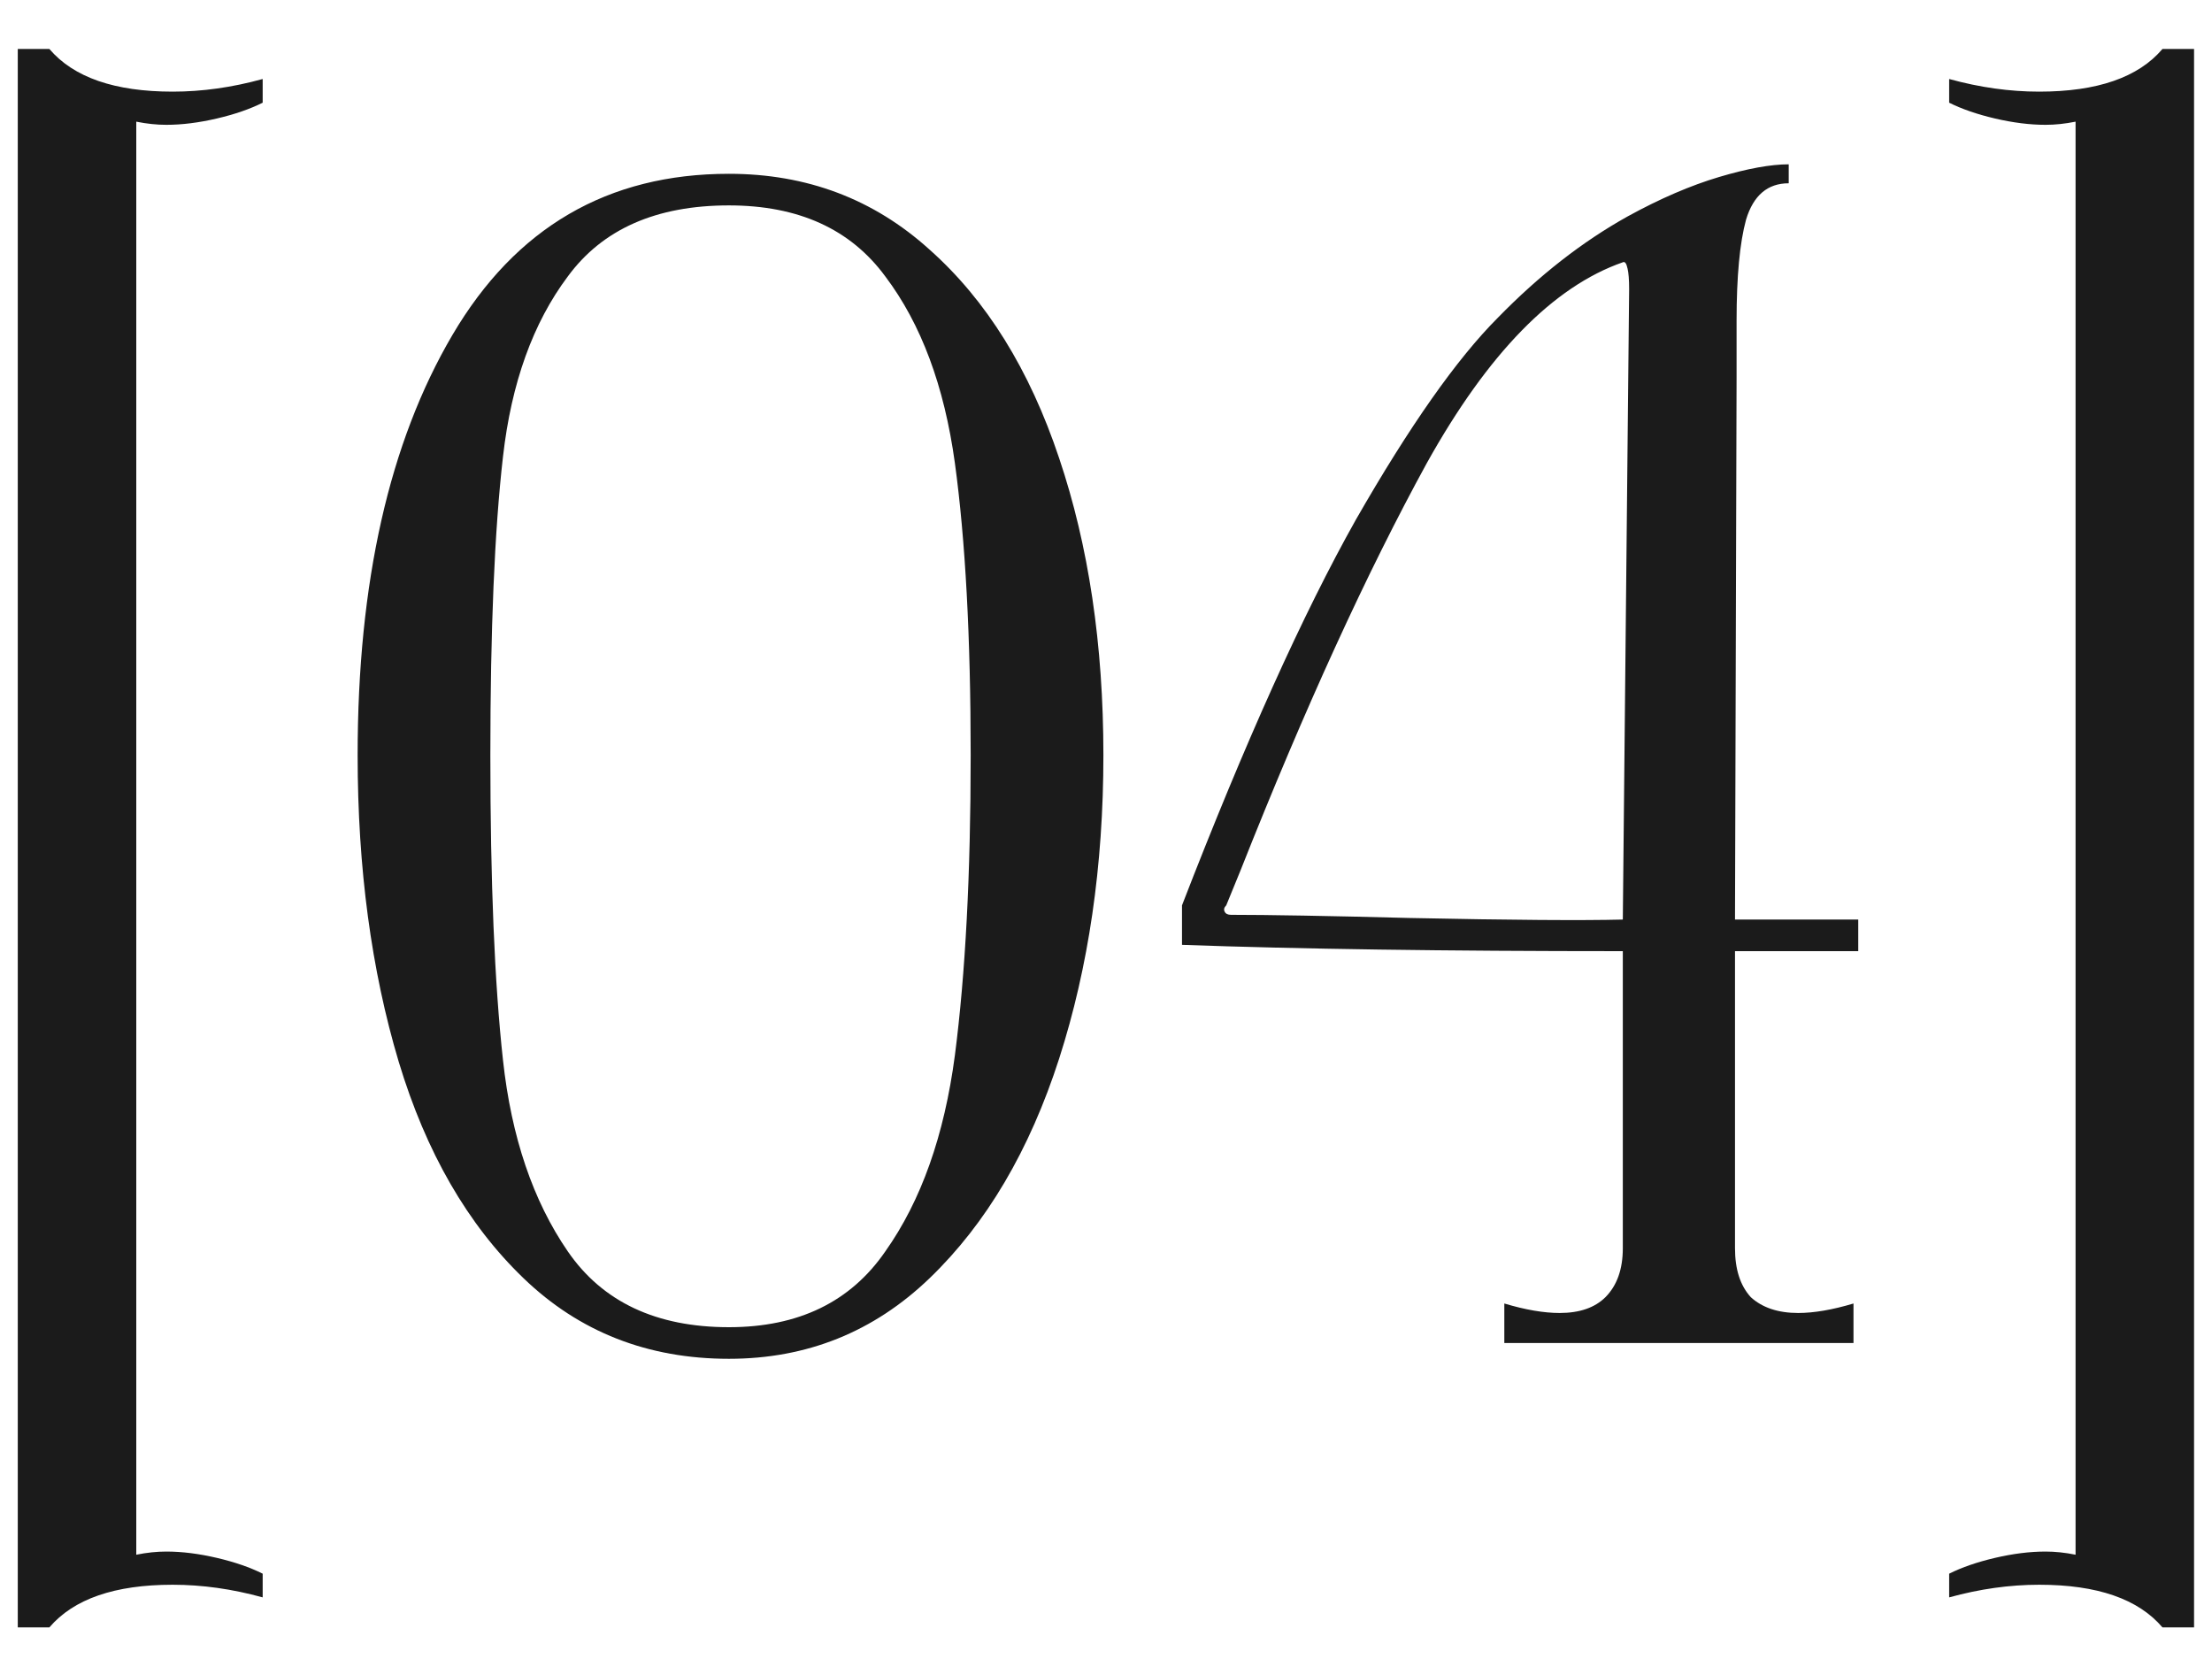 <?xml version="1.0" encoding="UTF-8"?> <svg xmlns="http://www.w3.org/2000/svg" width="28" height="21" viewBox="0 0 28 21" fill="none"><path d="M0.625 0.62C0.932 0.98 1.452 1.16 2.185 1.16C2.558 1.16 2.938 1.107 3.325 1V1.3C3.165 1.38 2.972 1.447 2.745 1.5C2.518 1.553 2.305 1.58 2.105 1.58C1.985 1.58 1.858 1.567 1.725 1.54V19.68C1.858 19.653 1.985 19.64 2.105 19.64C2.305 19.64 2.518 19.667 2.745 19.72C2.972 19.773 3.165 19.84 3.325 19.92V20.22C2.938 20.113 2.558 20.06 2.185 20.06C1.452 20.06 0.932 20.24 0.625 20.6H0.225V0.62H0.625ZM9.227 17.2C8.2 17.2 7.333 16.86 6.627 16.18C5.92 15.5 5.393 14.587 5.047 13.44C4.7 12.28 4.527 10.987 4.527 9.56C4.527 7.373 4.927 5.6 5.727 4.24C6.527 2.88 7.693 2.2 9.227 2.2C10.213 2.2 11.06 2.52 11.767 3.16C12.487 3.8 13.033 4.68 13.407 5.8C13.78 6.907 13.967 8.16 13.967 9.56C13.967 10.96 13.78 12.24 13.407 13.4C13.033 14.56 12.487 15.487 11.767 16.18C11.06 16.86 10.213 17.2 9.227 17.2ZM9.227 16.8C10.107 16.8 10.767 16.48 11.207 15.84C11.66 15.2 11.953 14.373 12.087 13.36C12.22 12.333 12.287 11.067 12.287 9.56C12.287 8.067 12.22 6.833 12.087 5.86C11.953 4.887 11.66 4.1 11.207 3.5C10.767 2.9 10.107 2.6 9.227 2.6C8.307 2.6 7.627 2.9 7.187 3.5C6.747 4.087 6.473 4.847 6.367 5.78C6.26 6.713 6.207 7.973 6.207 9.56C6.207 11.16 6.26 12.447 6.367 13.42C6.473 14.393 6.747 15.2 7.187 15.84C7.627 16.48 8.307 16.8 9.227 16.8ZM19.042 16.5C19.308 16.58 19.542 16.62 19.742 16.62C19.995 16.62 20.188 16.553 20.322 16.42C20.468 16.273 20.542 16.067 20.542 15.8V12.04C18.288 12.04 16.428 12.013 14.962 11.96V11.46C15.762 9.393 16.495 7.767 17.162 6.58C17.842 5.393 18.442 4.54 18.962 4.02C19.482 3.487 20.028 3.06 20.602 2.74C21.015 2.513 21.402 2.347 21.762 2.24C22.122 2.133 22.415 2.08 22.642 2.08V2.32C22.375 2.32 22.195 2.473 22.102 2.78C22.022 3.073 21.982 3.5 21.982 4.06V4.78L21.962 11.64H23.522V12.04H21.962V15.8C21.962 16.067 22.028 16.273 22.162 16.42C22.308 16.553 22.508 16.62 22.762 16.62C22.962 16.62 23.195 16.58 23.462 16.5V17H19.042V16.5ZM20.622 3.66C20.622 3.54 20.615 3.453 20.602 3.4C20.588 3.333 20.568 3.307 20.542 3.32C19.662 3.627 18.835 4.473 18.062 5.86C17.302 7.247 16.515 8.967 15.702 11.02L15.522 11.46C15.495 11.487 15.488 11.513 15.502 11.54C15.515 11.567 15.542 11.58 15.582 11.58C16.048 11.58 16.802 11.593 17.842 11.62C19.135 11.647 20.035 11.653 20.542 11.64L20.622 3.66ZM27.373 20.6C27.067 20.24 26.547 20.06 25.813 20.06C25.44 20.06 25.06 20.113 24.673 20.22V19.92C24.833 19.84 25.027 19.773 25.253 19.72C25.48 19.667 25.693 19.64 25.893 19.64C26.013 19.64 26.14 19.653 26.273 19.68V1.54C26.14 1.567 26.013 1.58 25.893 1.58C25.693 1.58 25.48 1.553 25.253 1.5C25.027 1.447 24.833 1.38 24.673 1.3V1C25.06 1.107 25.44 1.16 25.813 1.16C26.547 1.16 27.067 0.98 27.373 0.62H27.773V20.6H27.373Z" fill="#1B1B1B"></path></svg> 